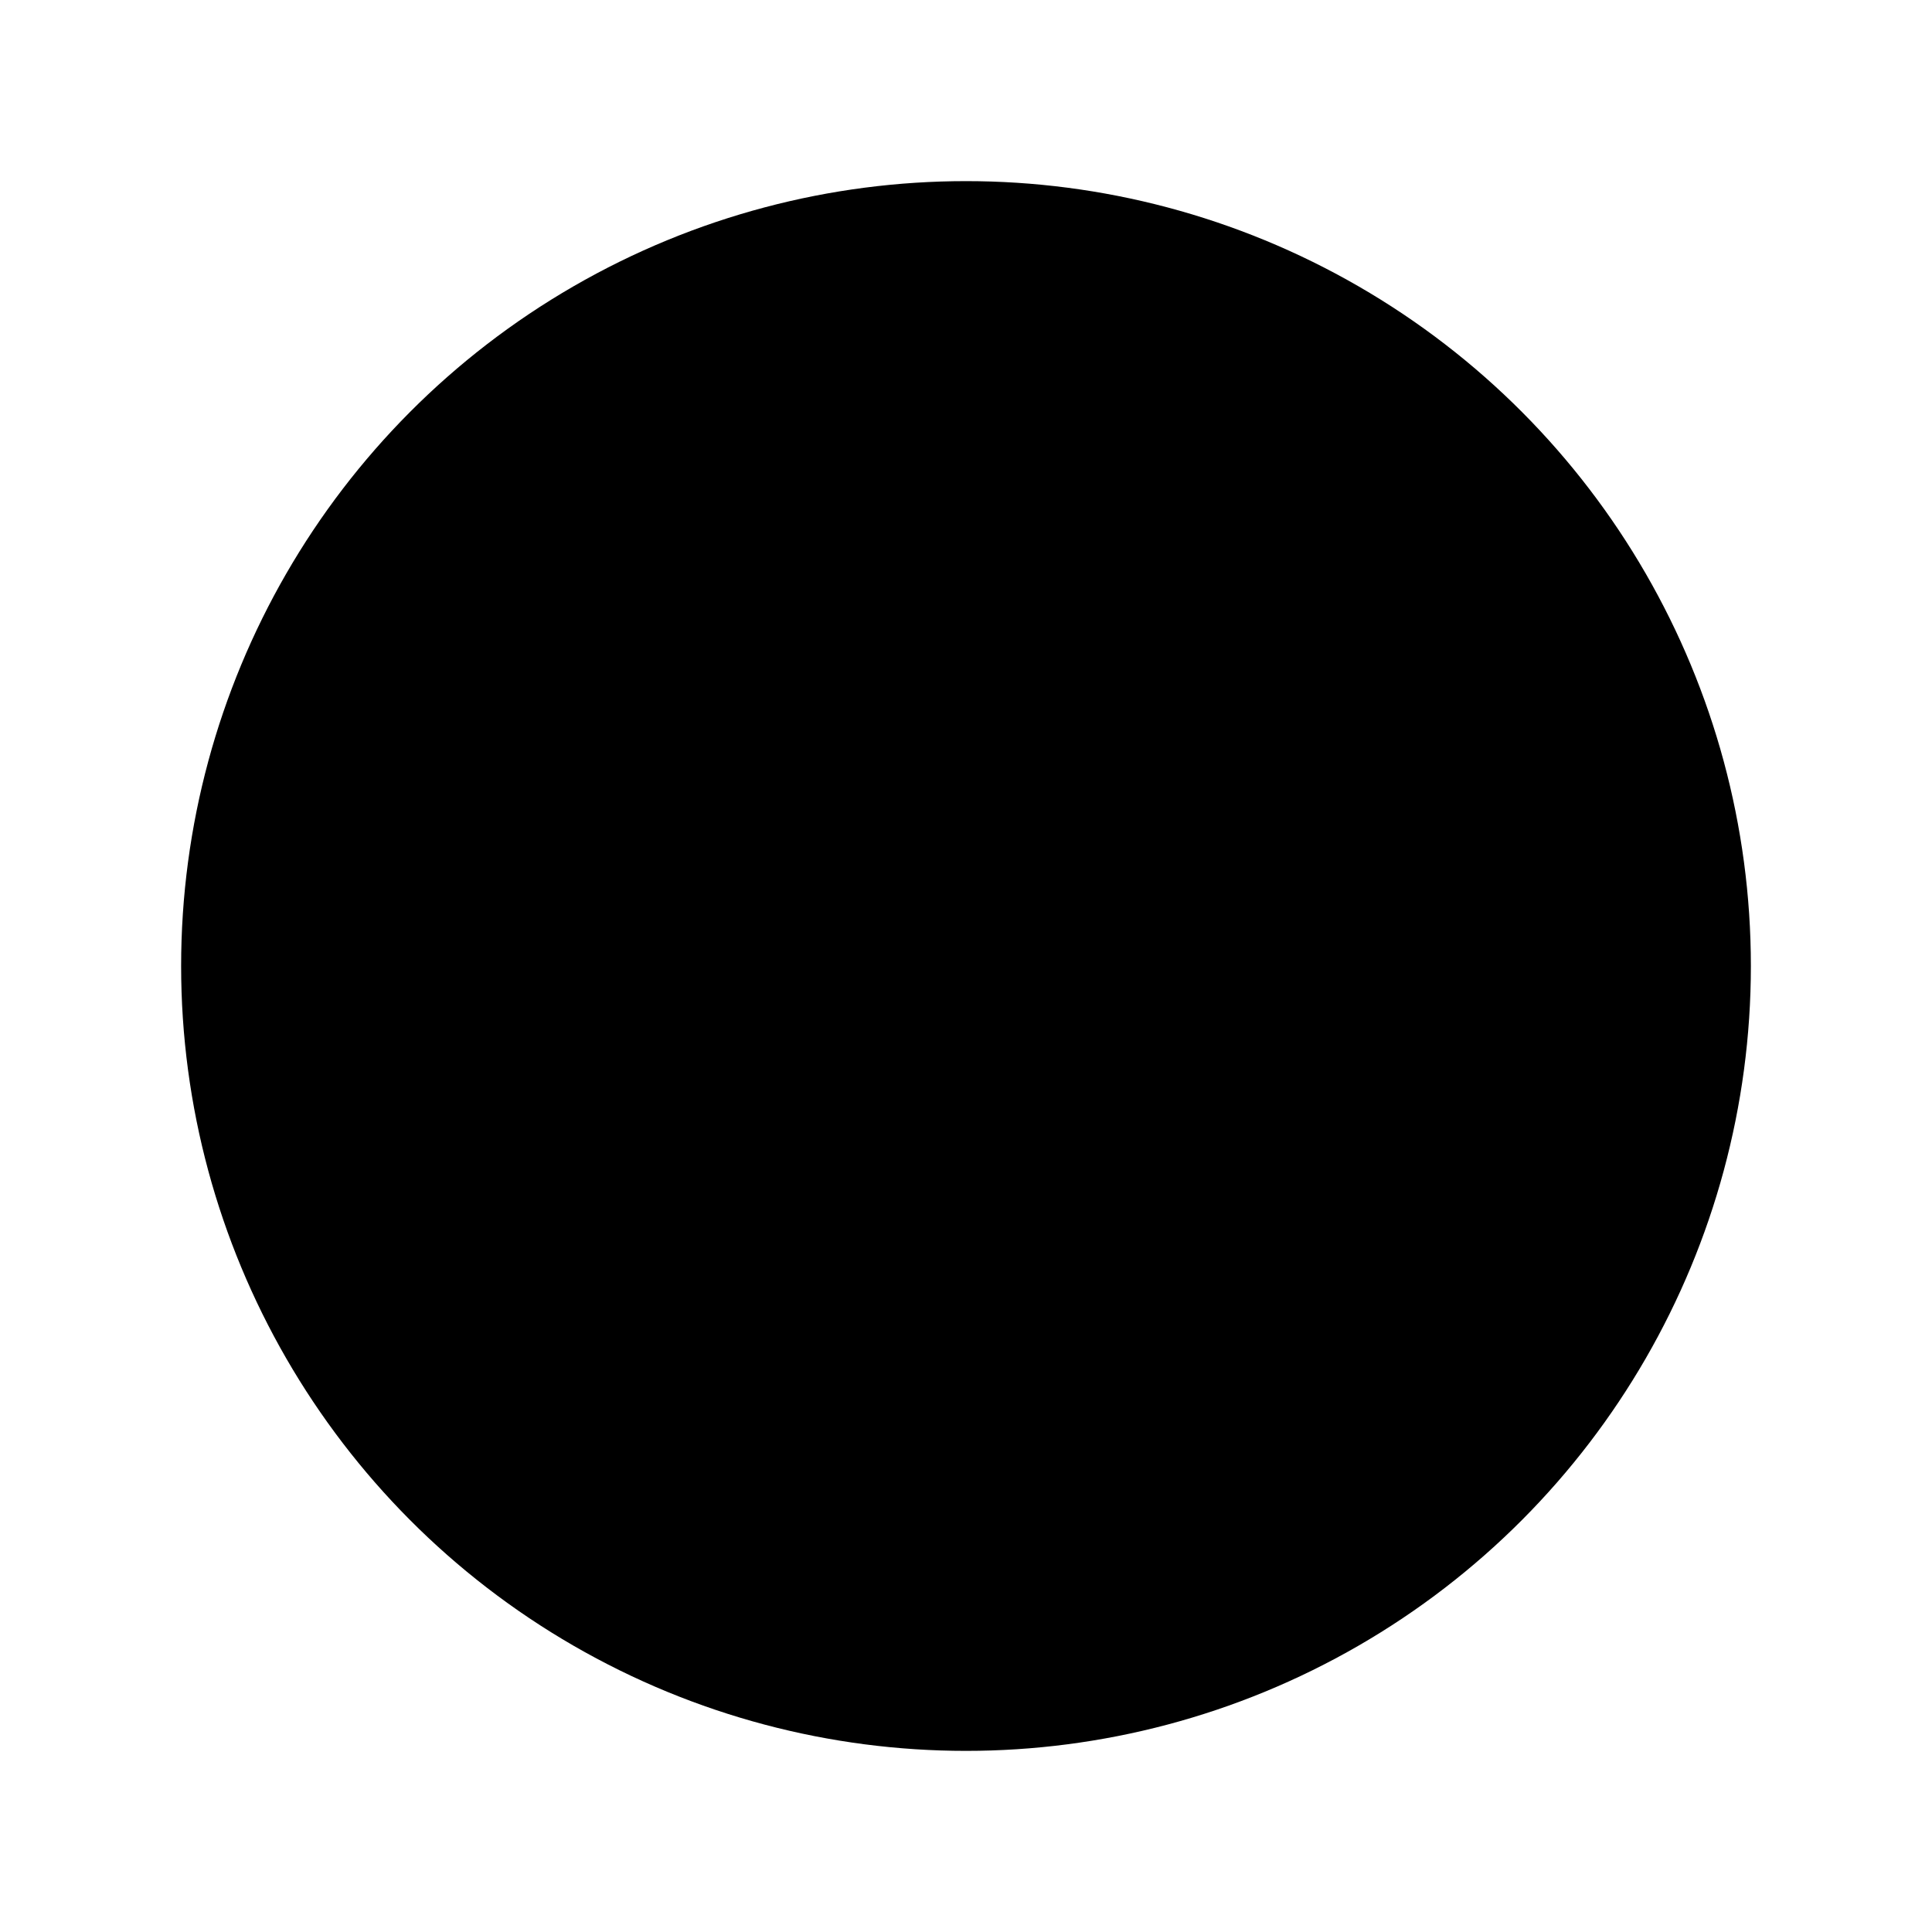 <svg xmlns="http://www.w3.org/2000/svg" viewBox="0 0 512 512" class="ionicon"><circle cx="256" cy="256" r="208" stroke-linecap="round" stroke-linejoin="round" class="ionicon-fill-none ionicon-stroke-width"/><path d="M461.43 271.44c-5.09.37-8.24.56-13.43.56-114.88 0-208-93.12-208-208 0-5.37.2-8.69.6-14M49.65 240.56S58.84 240 64 240c114.88 0 208 93.12 208 208 0 5.38-.61 14-.61 14" stroke-linecap="round" stroke-linejoin="round" class="ionicon-fill-none ionicon-stroke-width"/></svg>